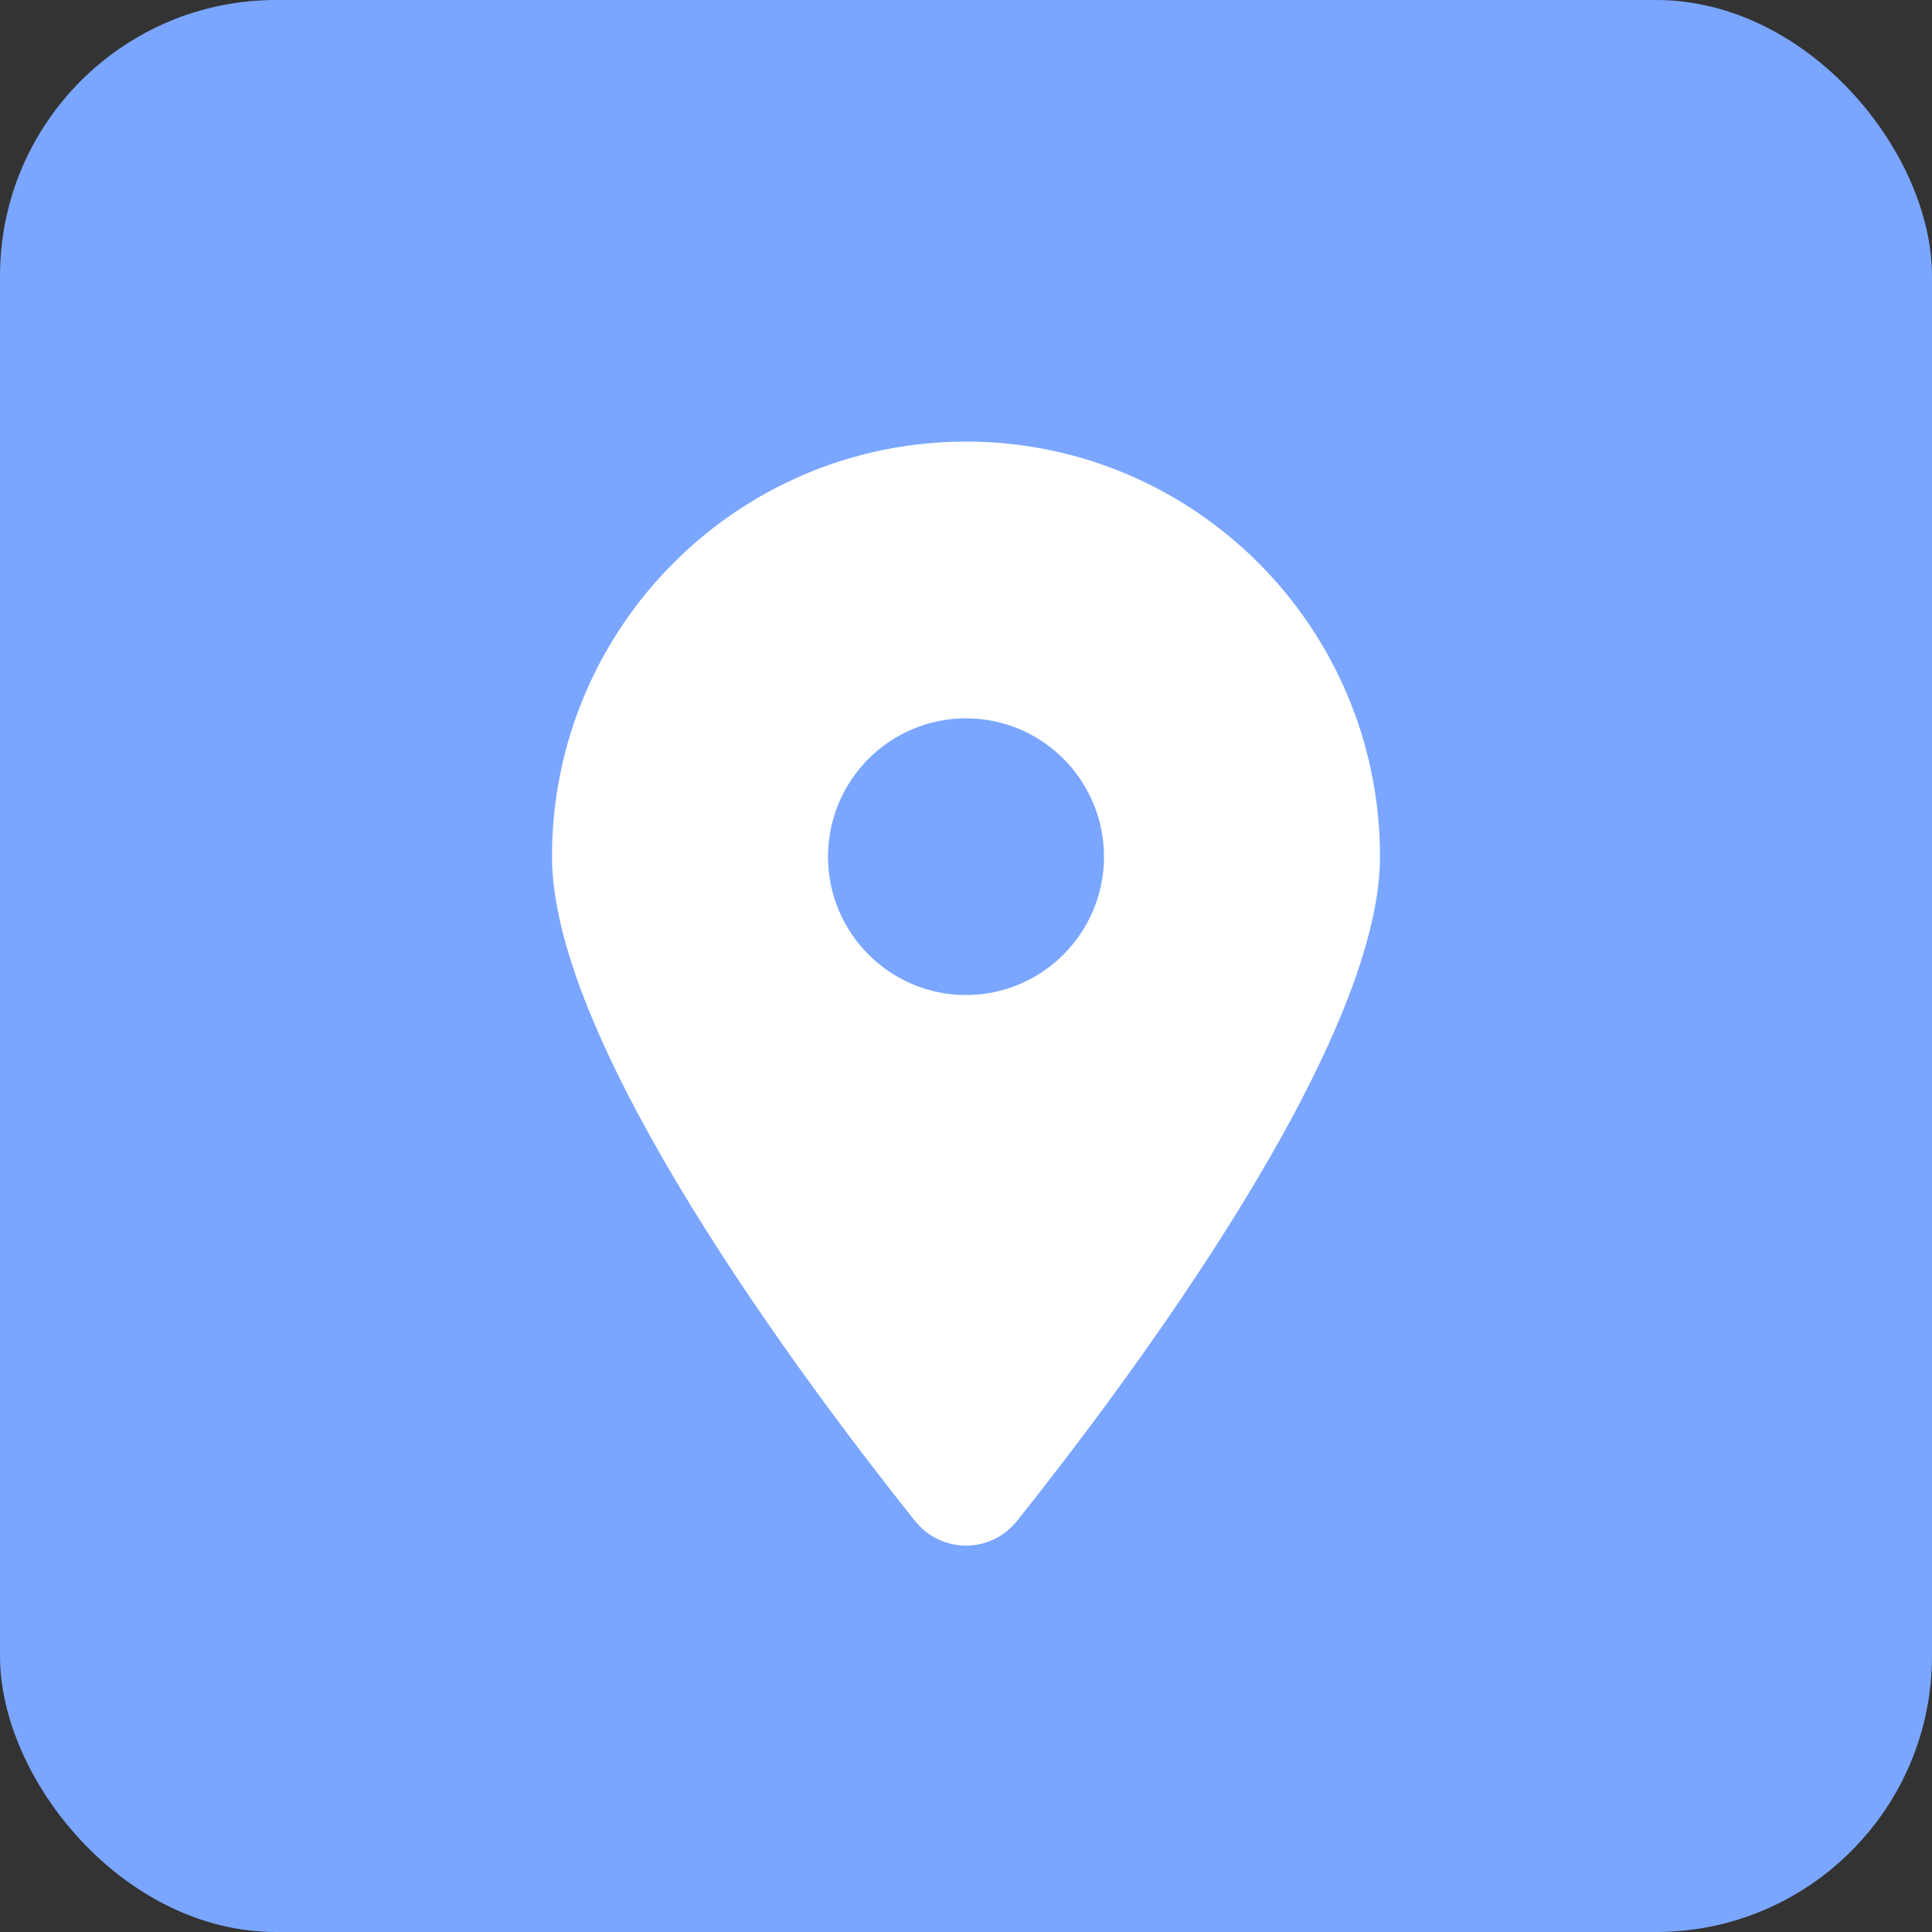 <?xml version="1.0" encoding="UTF-8"?> <svg xmlns="http://www.w3.org/2000/svg" width="35" height="35" viewBox="0 0 35 35" fill="none"><rect x="0" y="0" width="35" height="35" fill="#333333" stroke="none"/> <rect width="35" height="35" rx="5" fill="#7AA6FF"></rect> <path d="M18.426 27.551C20.43 25.036 25 18.942 25 15.52C25 11.368 21.641 8 17.5 8C13.359 8 10 11.368 10 15.52C10 18.942 14.57 25.036 16.574 27.551C17.055 28.15 17.945 28.15 18.426 27.551V27.551ZM17.5 18.026C16.121 18.026 15 16.902 15 15.52C15 14.137 16.121 13.013 17.5 13.013C18.879 13.013 20 14.137 20 15.52C20 16.902 18.879 18.026 17.5 18.026Z" fill="white"></path> </svg> 